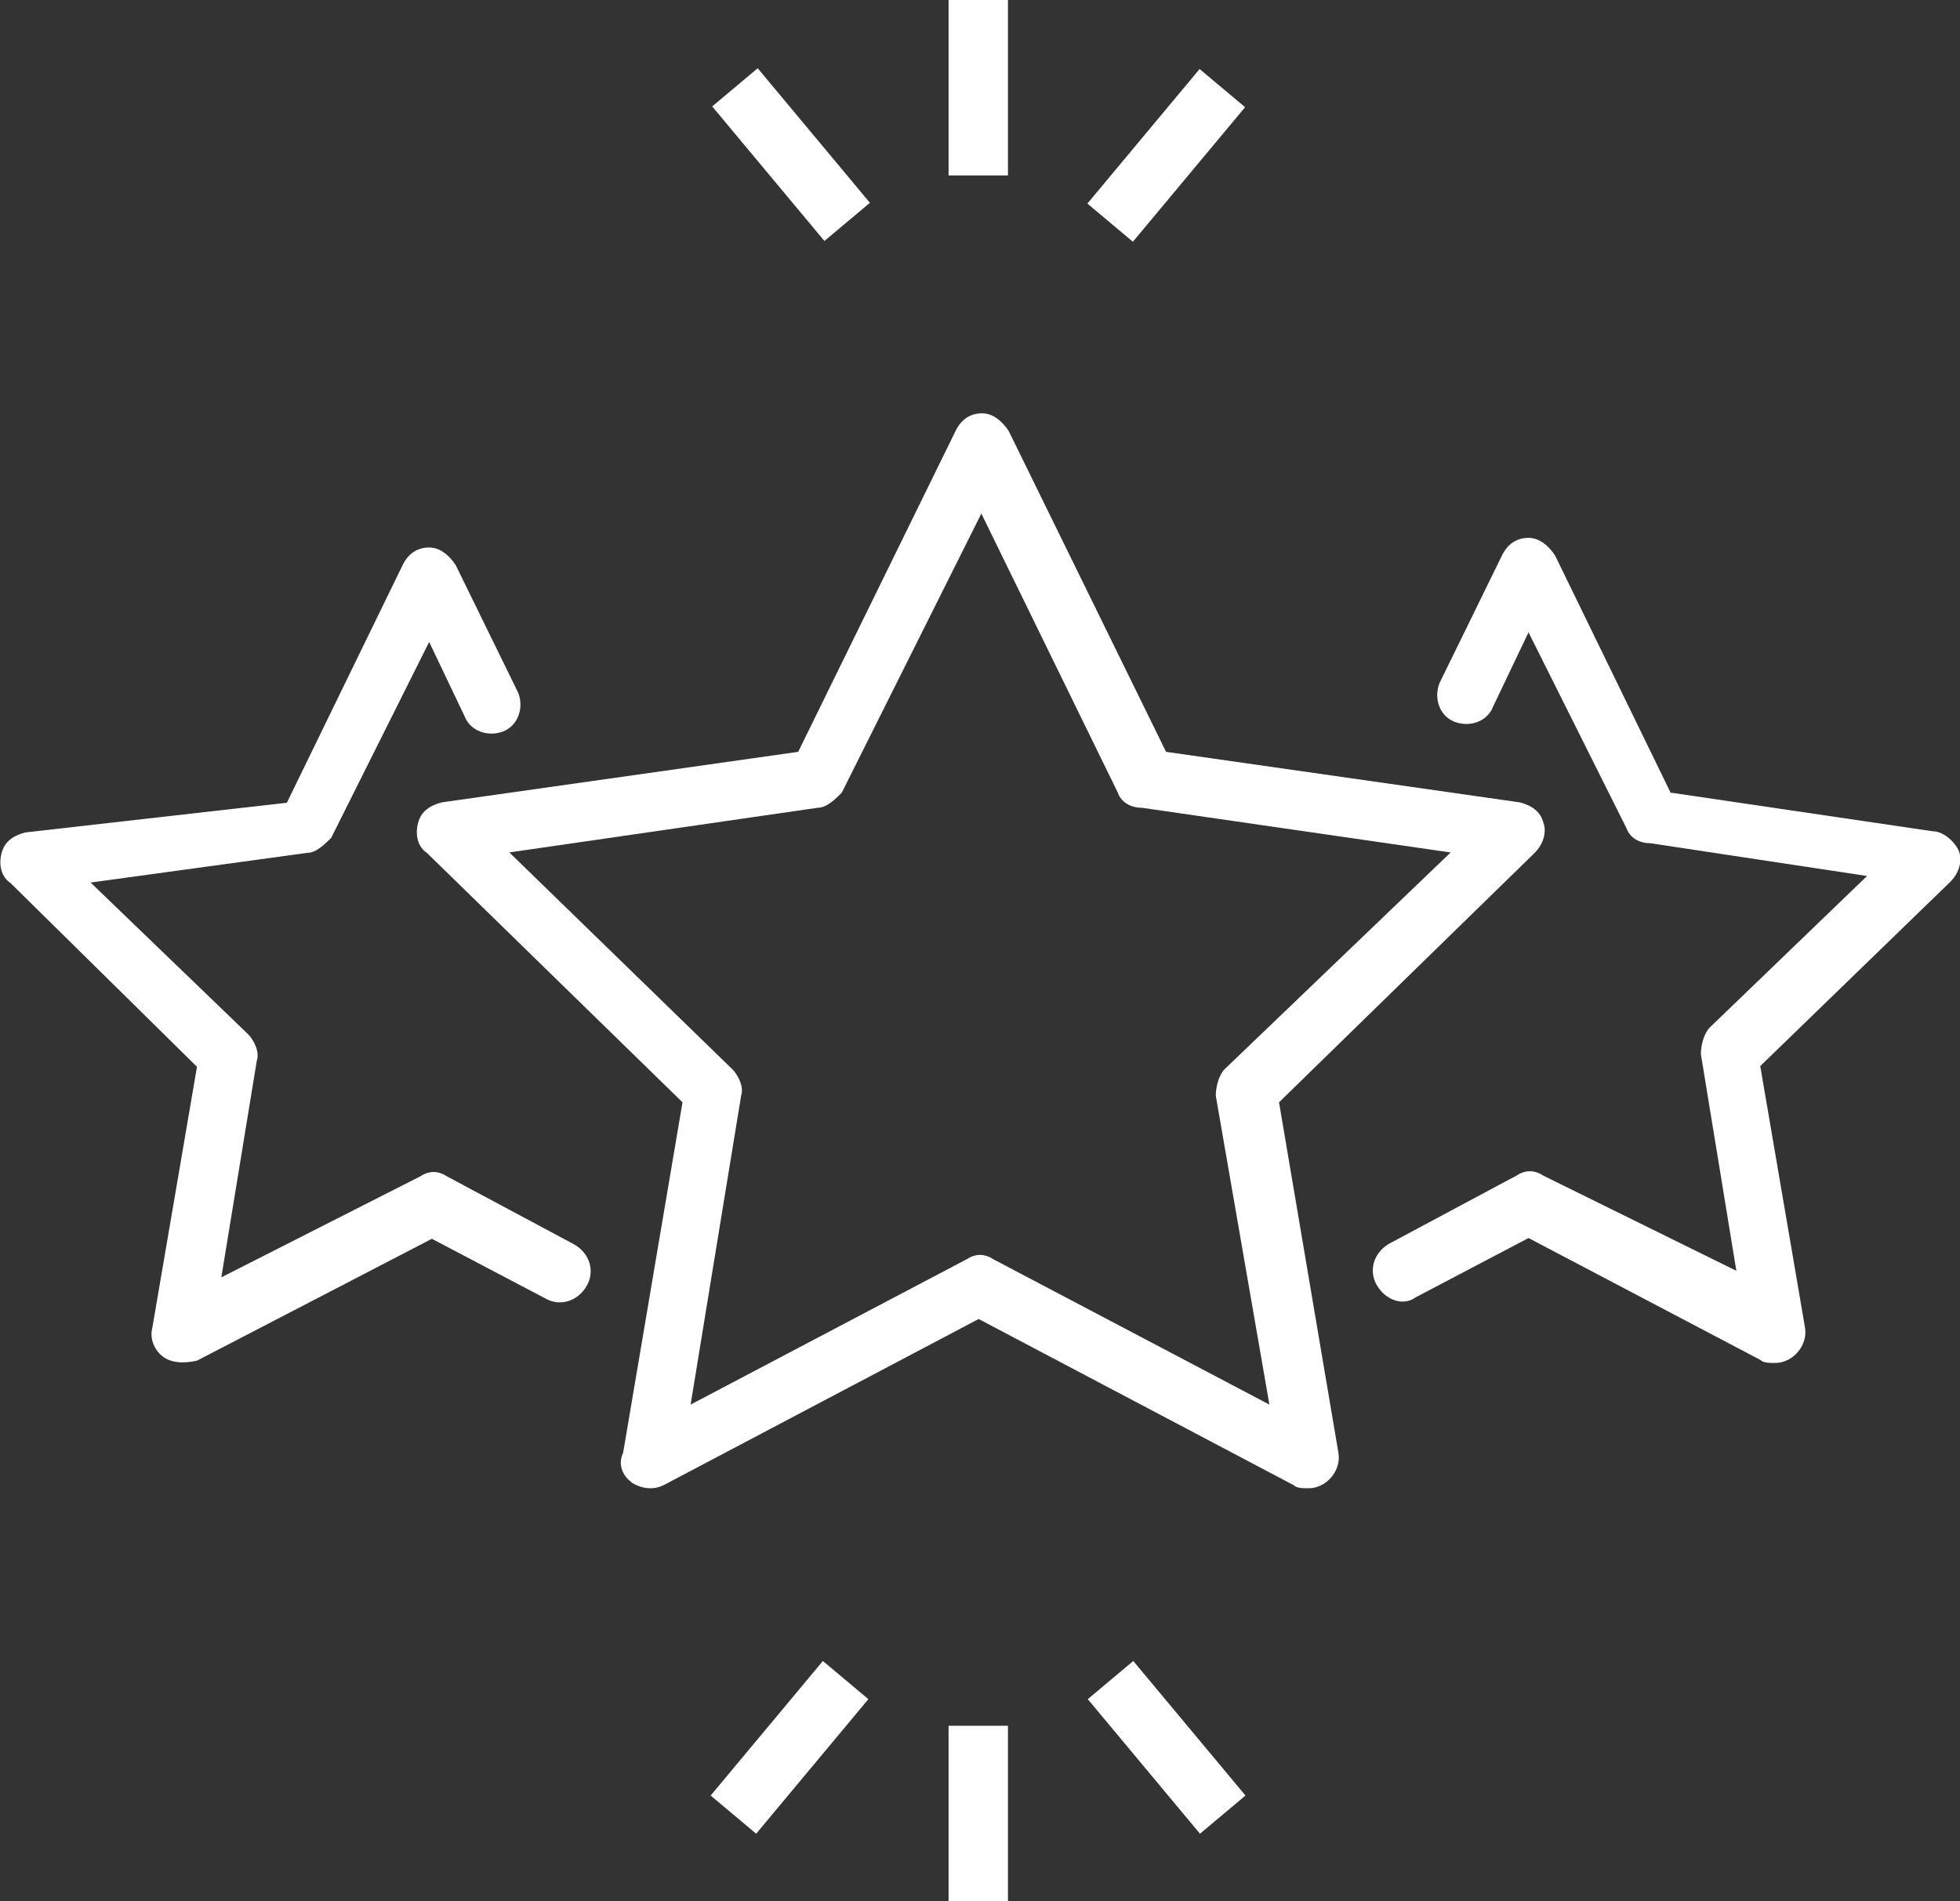 <?xml version="1.0" encoding="UTF-8"?>
<svg id="Calque_1" data-name="Calque 1" xmlns="http://www.w3.org/2000/svg" viewBox="0 0 50.83 49.31">
  <rect x="0" y="0" width="50.83" height="49.31" fill="#333333" stroke="none"/>
  <path d="M5.11,27.66l-1.16,6.78c-.08,.31,.08,.62,.31,.77s.54,.15,.85,.08l6.09-3.16,2.93,1.54c.39,.23,.85,.08,1.08-.31,.23-.39,.08-.85-.31-1.08l-3.31-1.77c-.23-.15-.46-.15-.69,0l-5.16,2.62,.92-5.62c.08-.23-.08-.54-.23-.69l-4.08-3.93,5.62-.77c.23,0,.46-.23,.62-.39l2.54-5.08,.92,1.93c.15,.39,.62,.54,1,.39,.39-.15,.54-.62,.39-1l-1.62-3.31c-.15-.23-.39-.46-.69-.46s-.54,.15-.69,.46l-3,6.16-6.78,.77c-.31,.08-.54,.23-.62,.54-.08,.31,0,.62,.23,.77l4.85,4.78Z" style="fill: #fff;"/>
  <path d="M43.33,20.57l-3-6.16c-.15-.23-.39-.46-.69-.46s-.54,.15-.69,.46l-1.62,3.31c-.15,.39,0,.85,.39,1,.39,.15,.85,0,1-.39l.92-1.93,2.54,5.08c.08,.23,.31,.39,.62,.39l5.62,.85-4.08,3.93c-.15,.15-.23,.46-.23,.69l.92,5.62-5.01-2.47c-.23-.15-.46-.15-.69,0l-3.31,1.77c-.39,.23-.54,.69-.31,1.08,.23,.39,.69,.54,1,.31l2.93-1.54,6.01,3.16c.08,.08,.23,.08,.39,.08,.46,0,.85-.46,.77-.92l-1.16-6.78,4.93-4.78c.23-.23,.31-.54,.23-.77-.08-.23-.39-.54-.69-.54l-6.78-1Z" style="fill: #fff;"/>
  <path d="M16.36,38.44c.23,.15,.54,.23,.85,.08l8.17-4.31,8.17,4.31c.08,.08,.23,.08,.39,.08,.46,0,.85-.46,.77-.92l-1.54-9.09,6.63-6.47c.23-.23,.31-.54,.23-.77-.08-.31-.31-.46-.62-.54l-9.17-1.31-4.08-8.32c-.15-.23-.39-.46-.69-.46s-.54,.15-.69,.46l-4.08,8.32-9.24,1.31c-.31,.08-.54,.23-.62,.54-.08,.31,0,.62,.23,.77l6.63,6.47-1.54,9.09c-.15,.31,0,.62,.23,.77Zm-3.16-16.33l8.01-1.16c.23,0,.46-.23,.62-.39l3.62-7.24,3.54,7.24c.08,.23,.31,.39,.62,.39l8.01,1.16-5.86,5.62c-.15,.15-.23,.46-.23,.69l1.39,8.01-7.16-3.77c-.23-.15-.46-.15-.69,0l-7.16,3.77,1.31-8.01c.08-.23-.08-.54-.23-.69l-5.78-5.62Z" style="fill: #fff;"/>
  <path d="M18.43,46.57l2.91-3.49,1.18,.99-2.91,3.49-1.18-.99Z" style="fill: #fff;"/>
  <path d="M24.6,44.76h1.54v4.55h-1.54v-4.55Z" style="fill: #fff;"/>
  <path d="M28.21,44.07l1.18-.99,2.91,3.49-1.18,.99-2.91-3.49Z" style="fill: #fff;"/>
  <path d="M18.47,2.76l1.18-.99,2.91,3.49-1.18,.99-2.91-3.49Z" style="fill: #fff;"/>
  <path d="M24.6,0h1.54V4.55h-1.54V0Z" style="fill: #fff;"/>
  <path d="M28.2,5.28l2.91-3.49,1.18,.99-2.91,3.49-1.18-.99Z" style="fill: #fff;"/>
</svg>